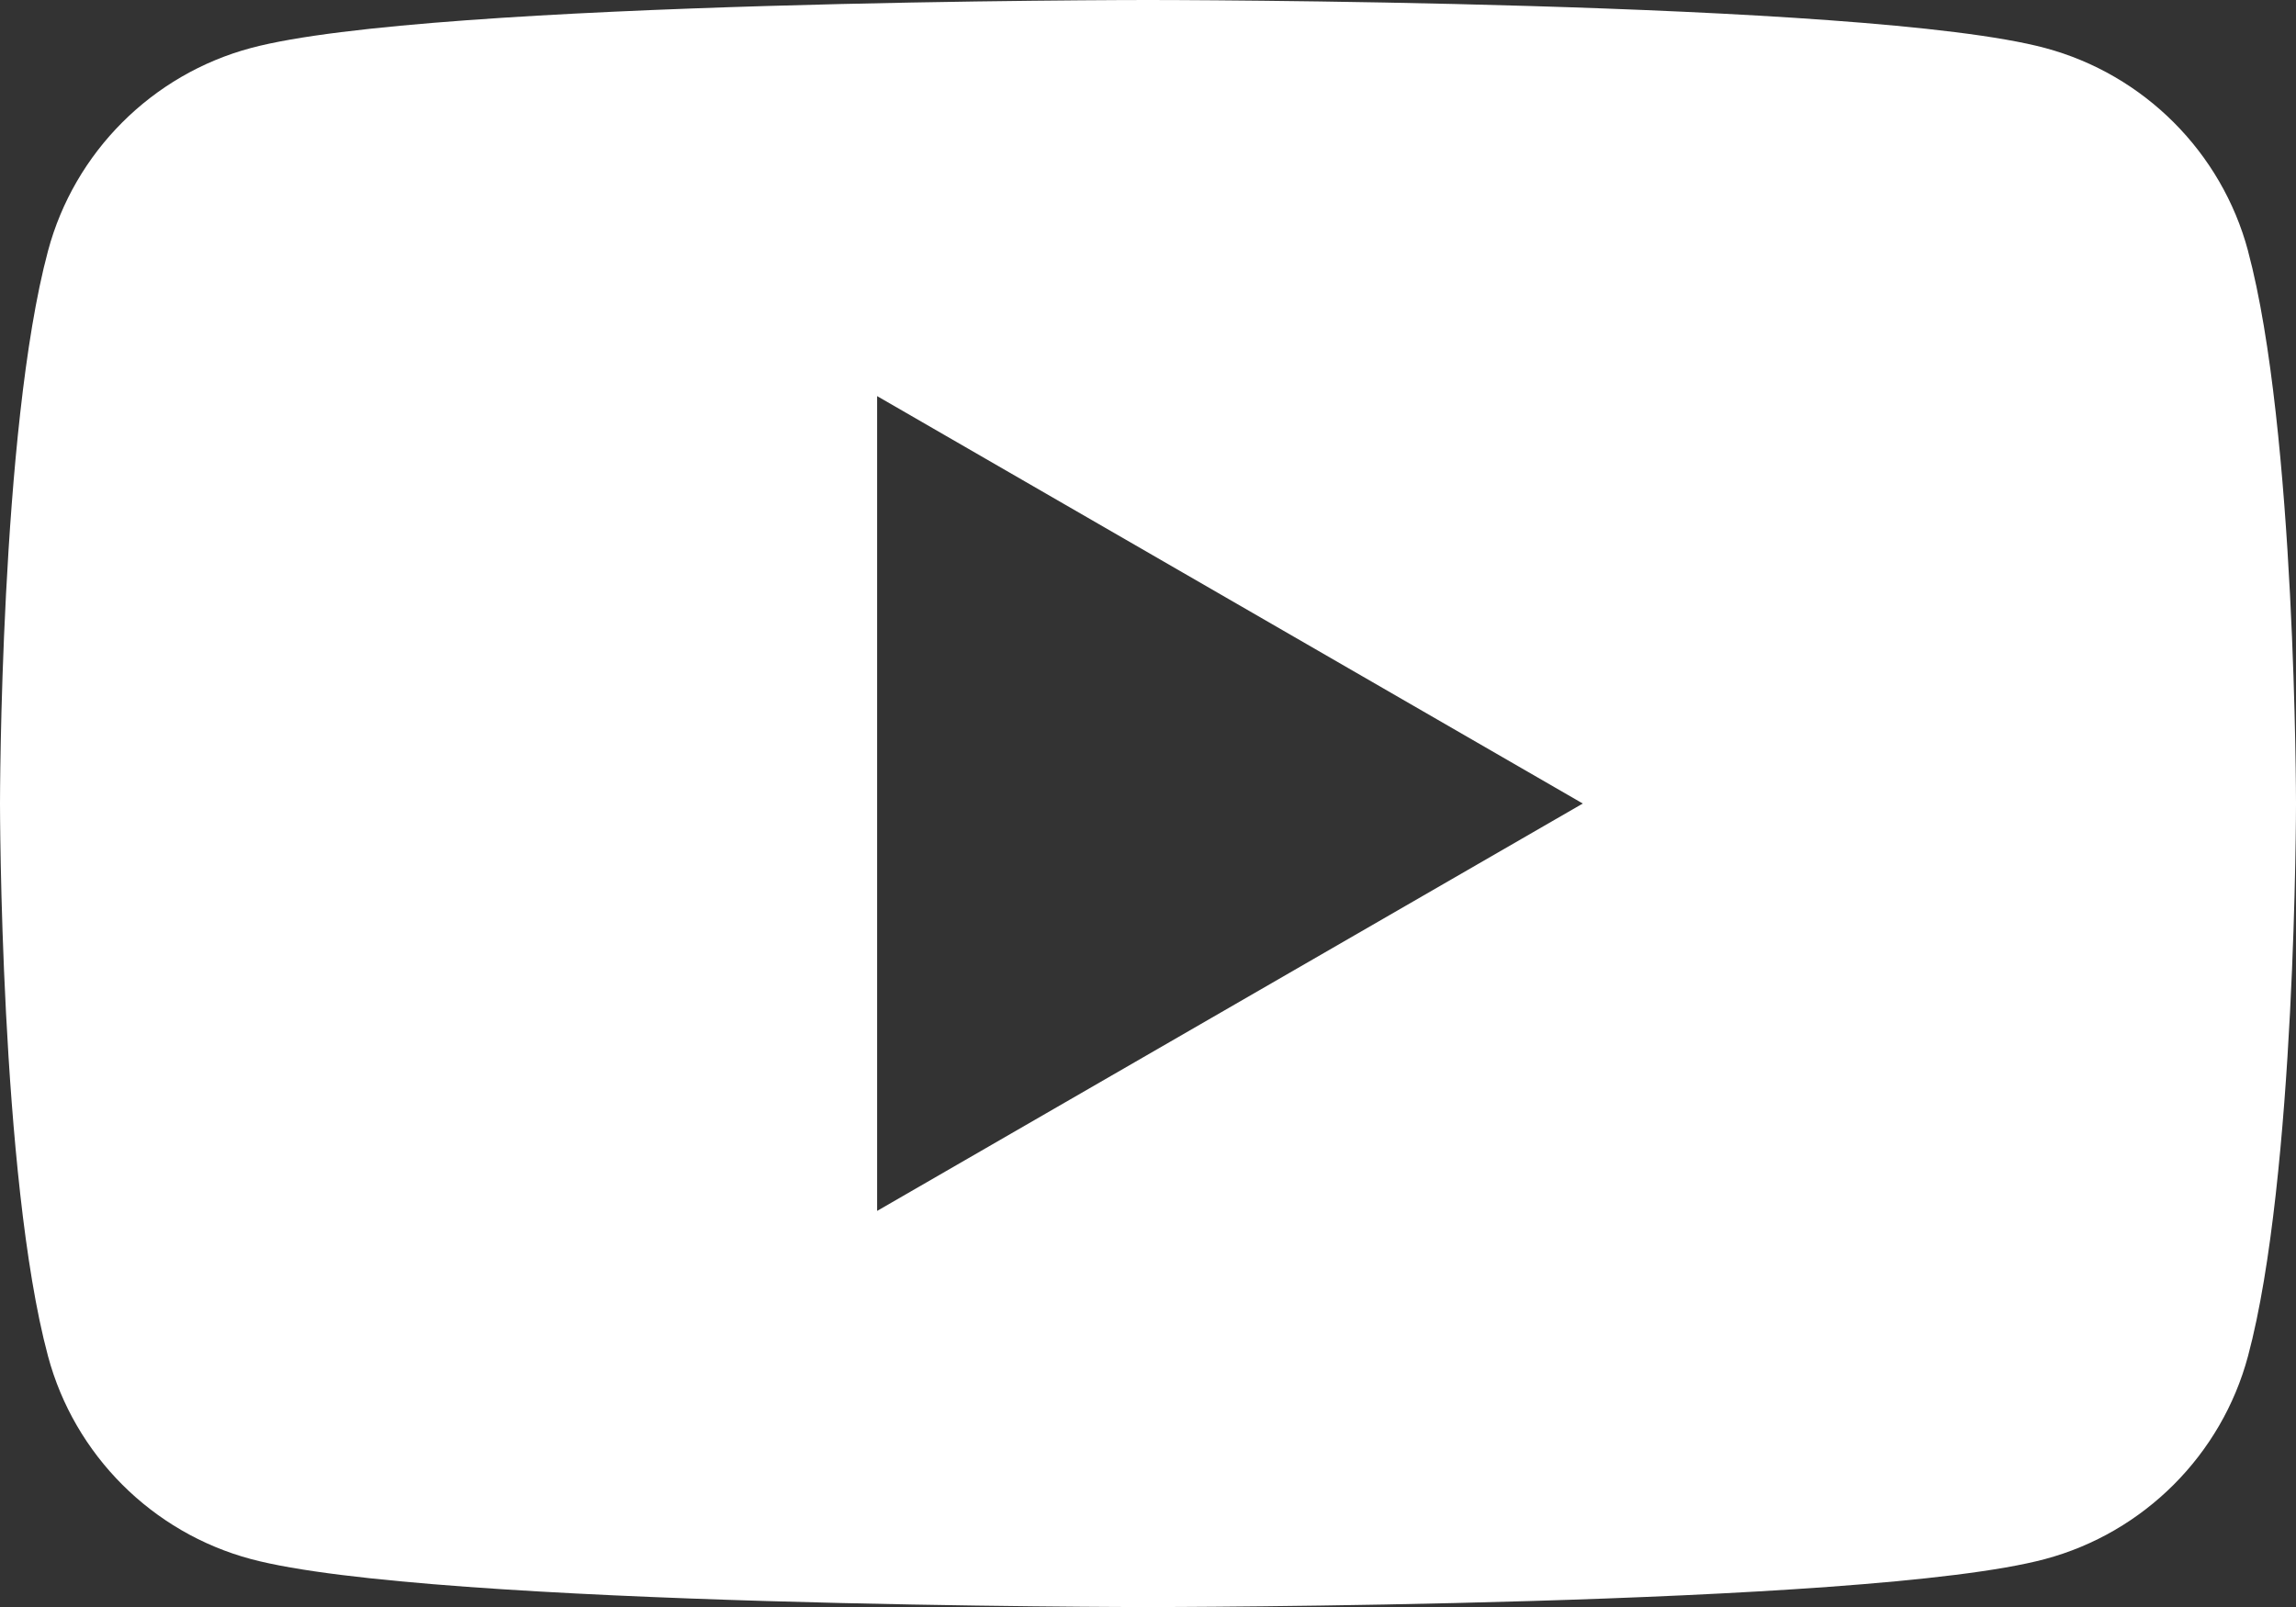 <?xml version="1.0" encoding="UTF-8"?><svg id="_レイヤー_2" xmlns="http://www.w3.org/2000/svg" viewBox="0 0 50.324 35.227"><rect x="0" y="0" width="50.324" height="35.227" fill="#333333" stroke="none"/><defs><style>.cls-1{fill:#fff;stroke-width:0px;}</style></defs><g id="_レイヤー_1-2"><path class="cls-1" d="m49.273,5.501c-.579-2.165-2.284-3.87-4.449-4.449-3.925-1.052-19.661-1.052-19.661-1.052,0,0-15.737,0-19.661,1.052C3.336,1.63,1.63,3.336,1.052,5.501c-1.052,3.925-1.052,12.113-1.052,12.113,0,0,0,8.188,1.052,12.113.579,2.165,2.284,3.87,4.449,4.449,3.925,1.052,19.661,1.052,19.661,1.052,0,0,15.737,0,19.661-1.052,2.165-.579,3.87-2.284,4.449-4.449,1.052-3.925,1.052-12.113,1.052-12.113,0,0,0-8.188-1.052-12.113Zm-30.048,21.043V8.683l15.467,8.931-15.467,8.93Z"/></g></svg>